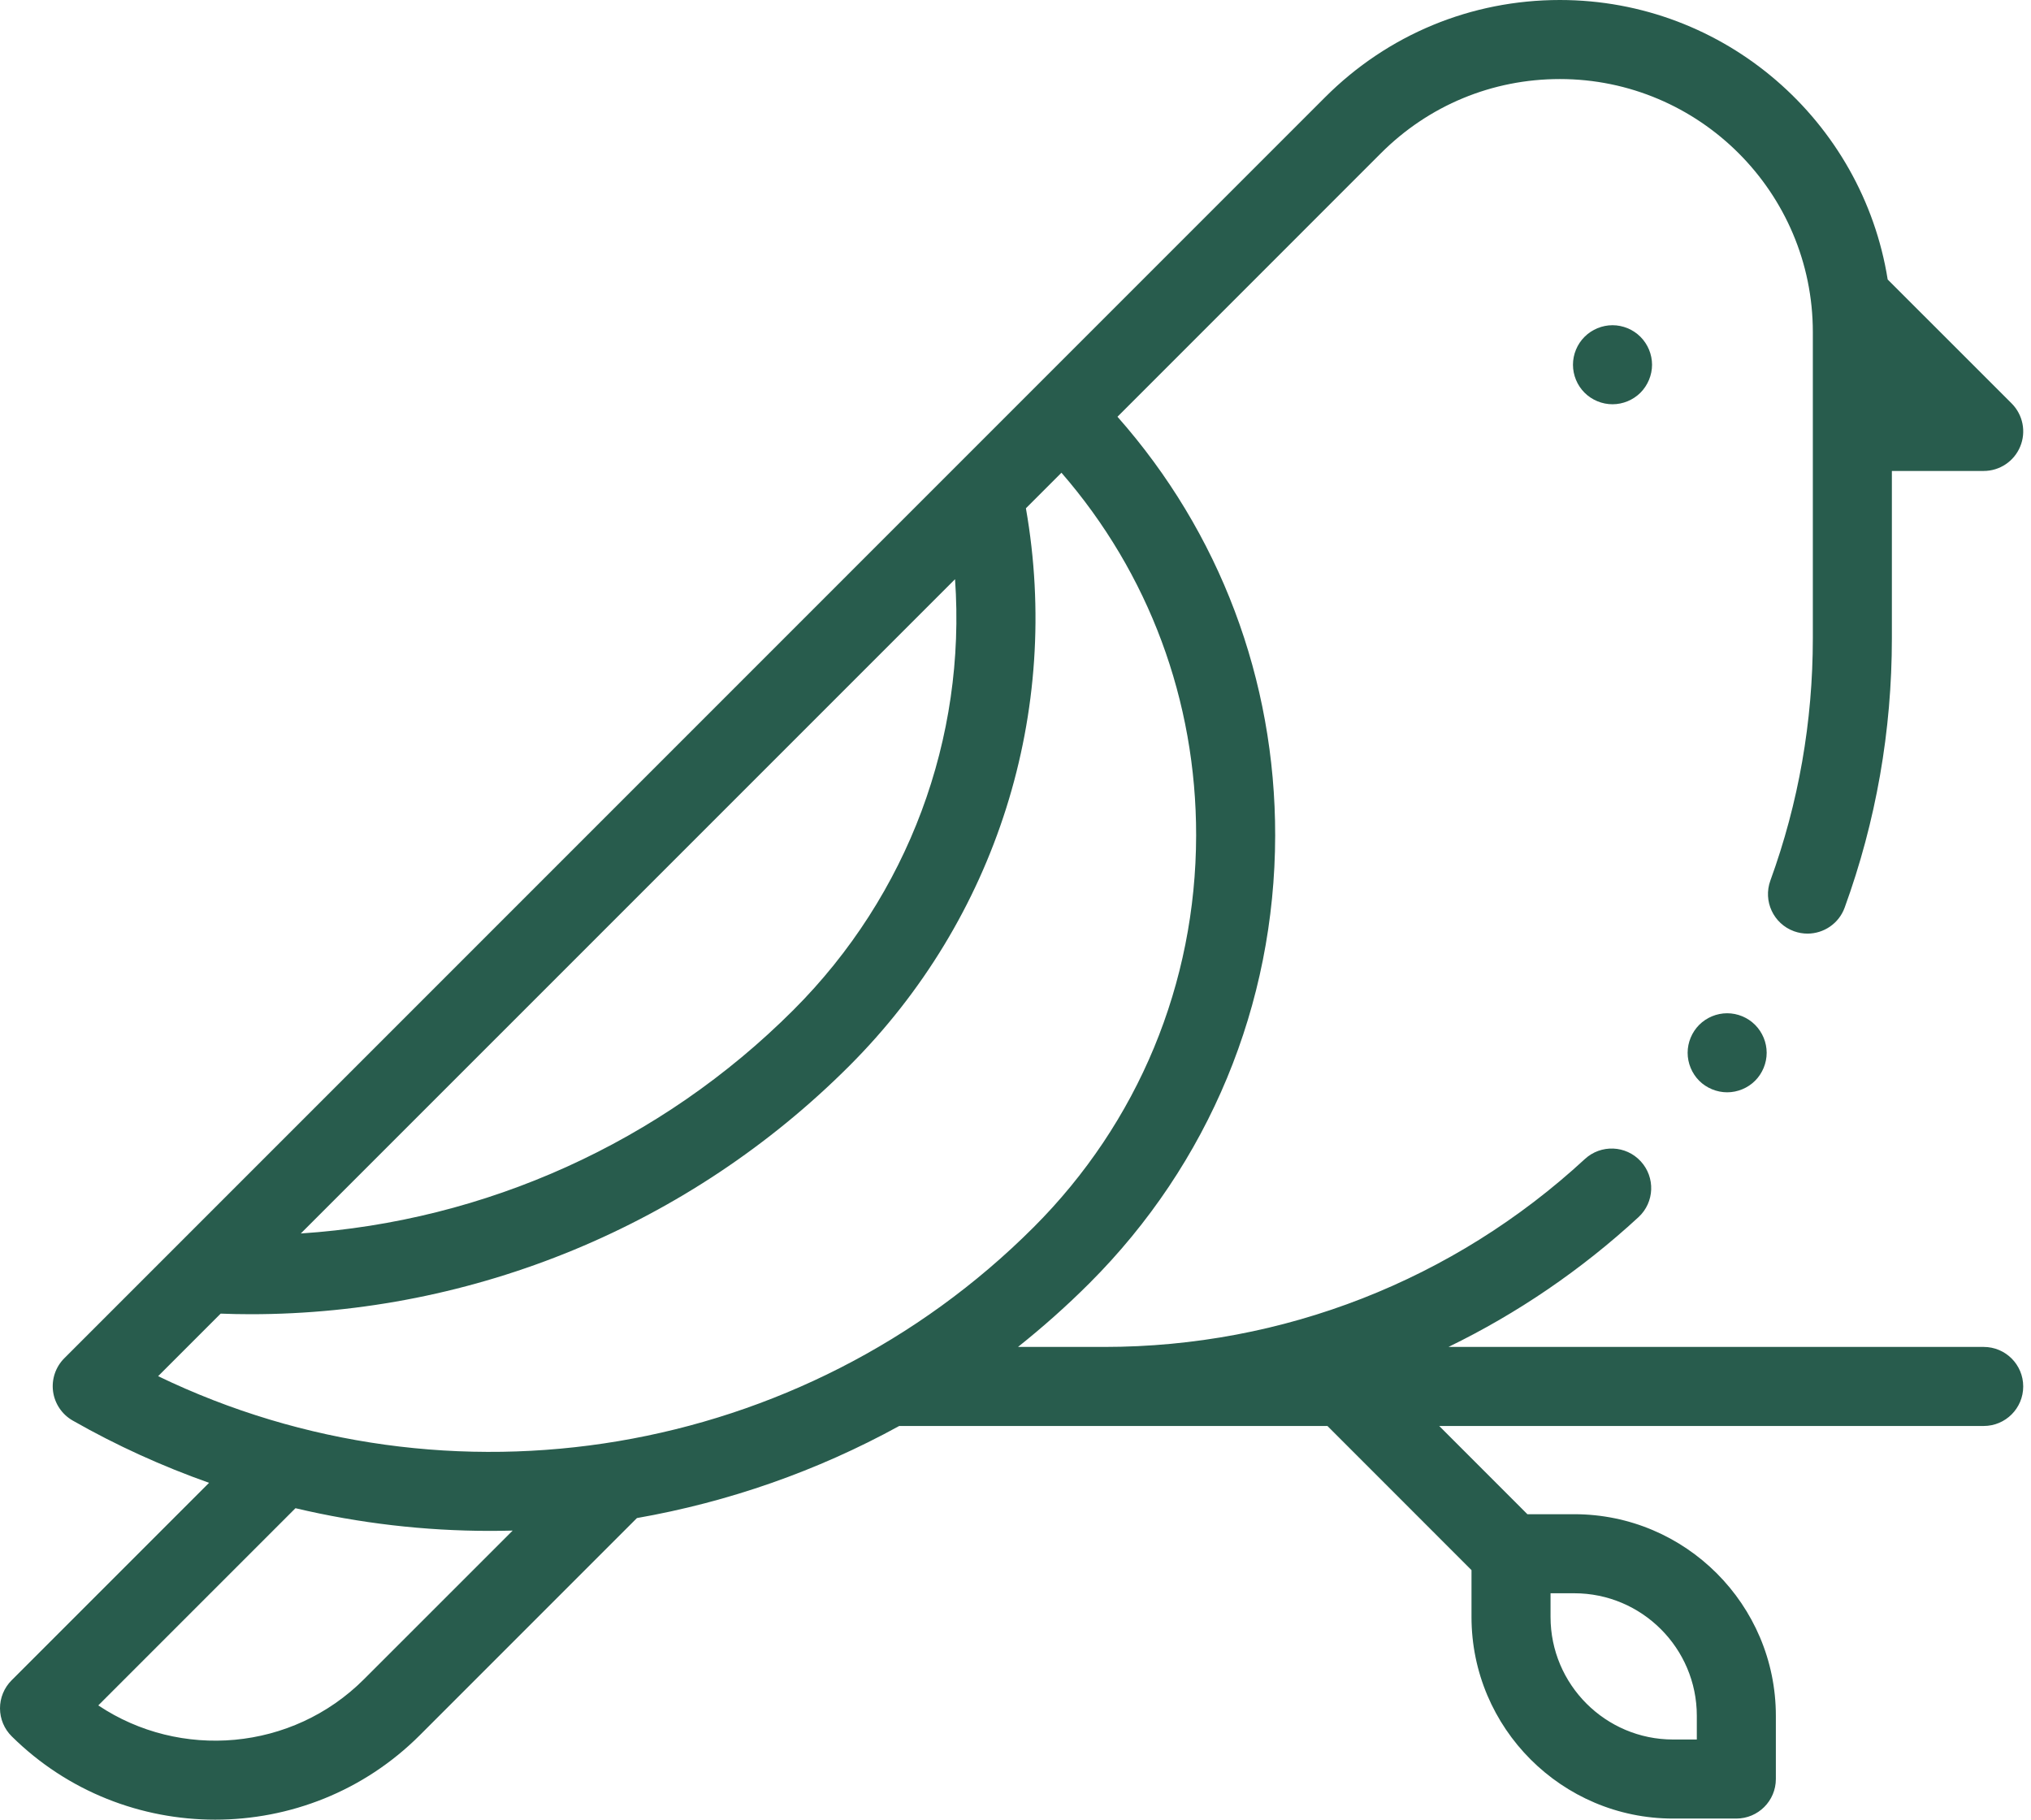 <svg width="48" height="43" viewBox="0 0 48 43" fill="none" xmlns="http://www.w3.org/2000/svg">
<path d="M37.449 7.959C37.274 8.133 37.175 8.374 37.175 8.619C37.175 8.865 37.274 9.106 37.449 9.28C37.623 9.454 37.864 9.553 38.109 9.553C38.355 9.553 38.595 9.454 38.77 9.28C38.943 9.106 39.044 8.865 39.044 8.619C39.044 8.374 38.944 8.133 38.77 7.959C38.596 7.785 38.355 7.685 38.109 7.685C37.864 7.685 37.623 7.785 37.449 7.959Z" fill="#285C4D"/>
<path d="M46.882 31.829H34.233C35.856 31.04 37.37 30.011 38.724 28.762C39.103 28.412 39.126 27.821 38.776 27.442C38.426 27.062 37.835 27.039 37.456 27.389C34.355 30.252 30.322 31.829 26.099 31.829H24.059C24.645 31.362 25.21 30.861 25.749 30.322C28.573 27.498 30.131 23.742 30.137 19.745C30.142 16.059 28.825 12.58 26.41 9.848L32.637 3.62C33.767 2.49 35.268 1.868 36.865 1.868C40.162 1.868 42.844 4.55 42.844 7.847V15.083C42.844 17.051 42.507 18.977 41.84 20.809C41.664 21.294 41.914 21.83 42.399 22.006C42.504 22.044 42.612 22.062 42.718 22.062C43.099 22.062 43.458 21.827 43.596 21.448C44.337 19.411 44.712 17.27 44.712 15.083V11.129H46.882C47.26 11.129 47.601 10.901 47.745 10.552C47.89 10.203 47.81 9.802 47.543 9.534L44.613 6.605C44.016 2.866 40.769 0 36.865 0C34.769 0 32.798 0.816 31.316 2.299L1.52 32.096C1.314 32.302 1.216 32.592 1.254 32.88C1.293 33.169 1.464 33.423 1.717 33.568C2.759 34.162 3.839 34.65 4.941 35.04L0.274 39.707C0.098 39.883 -0.001 40.122 5.33489e-06 40.371C0.001 40.62 0.101 40.858 0.278 41.032C1.606 42.345 3.346 43 5.085 43C6.839 43 8.592 42.334 9.923 41.003L15.053 35.873C17.209 35.495 19.306 34.766 21.252 33.697H31.372L34.777 37.103V38.21C34.777 40.837 36.914 42.974 39.541 42.974H41.035C41.551 42.974 41.97 42.556 41.97 42.04V40.545C41.97 37.919 39.833 35.782 37.206 35.782H36.098L34.014 33.697H46.882C47.398 33.697 47.816 33.279 47.816 32.763C47.816 32.247 47.398 31.829 46.882 31.829ZM18.752 23.866C15.621 26.998 11.47 28.861 7.109 29.148L22.571 13.687C22.835 17.444 21.47 21.149 18.752 23.866ZM5.215 31.042C5.451 31.051 5.687 31.056 5.923 31.056C11.205 31.056 16.308 28.953 20.073 25.187C23.55 21.711 25.09 16.819 24.246 12.011L25.086 11.171C27.15 13.547 28.273 16.556 28.269 19.743C28.264 23.241 26.9 26.529 24.428 29.001C18.959 34.47 10.612 35.839 3.737 32.52L5.215 31.042ZM8.602 39.682C6.902 41.382 4.254 41.59 2.323 40.3L6.983 35.64C8.497 35.998 10.04 36.176 11.578 36.176C11.757 36.176 11.937 36.173 12.116 36.169L8.602 39.682ZM40.102 40.545V41.106H39.541C37.944 41.106 36.645 39.807 36.645 38.21V37.65H37.206C38.803 37.65 40.102 38.949 40.102 40.545Z" fill="#285C4D"/>
<path d="M40.158 24.218C39.985 24.392 39.885 24.633 39.885 24.878C39.885 25.124 39.985 25.365 40.158 25.539C40.332 25.712 40.573 25.812 40.819 25.812C41.065 25.812 41.306 25.712 41.479 25.539C41.653 25.365 41.753 25.124 41.753 24.878C41.753 24.633 41.653 24.392 41.479 24.218C41.306 24.044 41.065 23.944 40.819 23.944C40.573 23.944 40.332 24.044 40.158 24.218Z" fill="#285C4D"/>
</svg>
